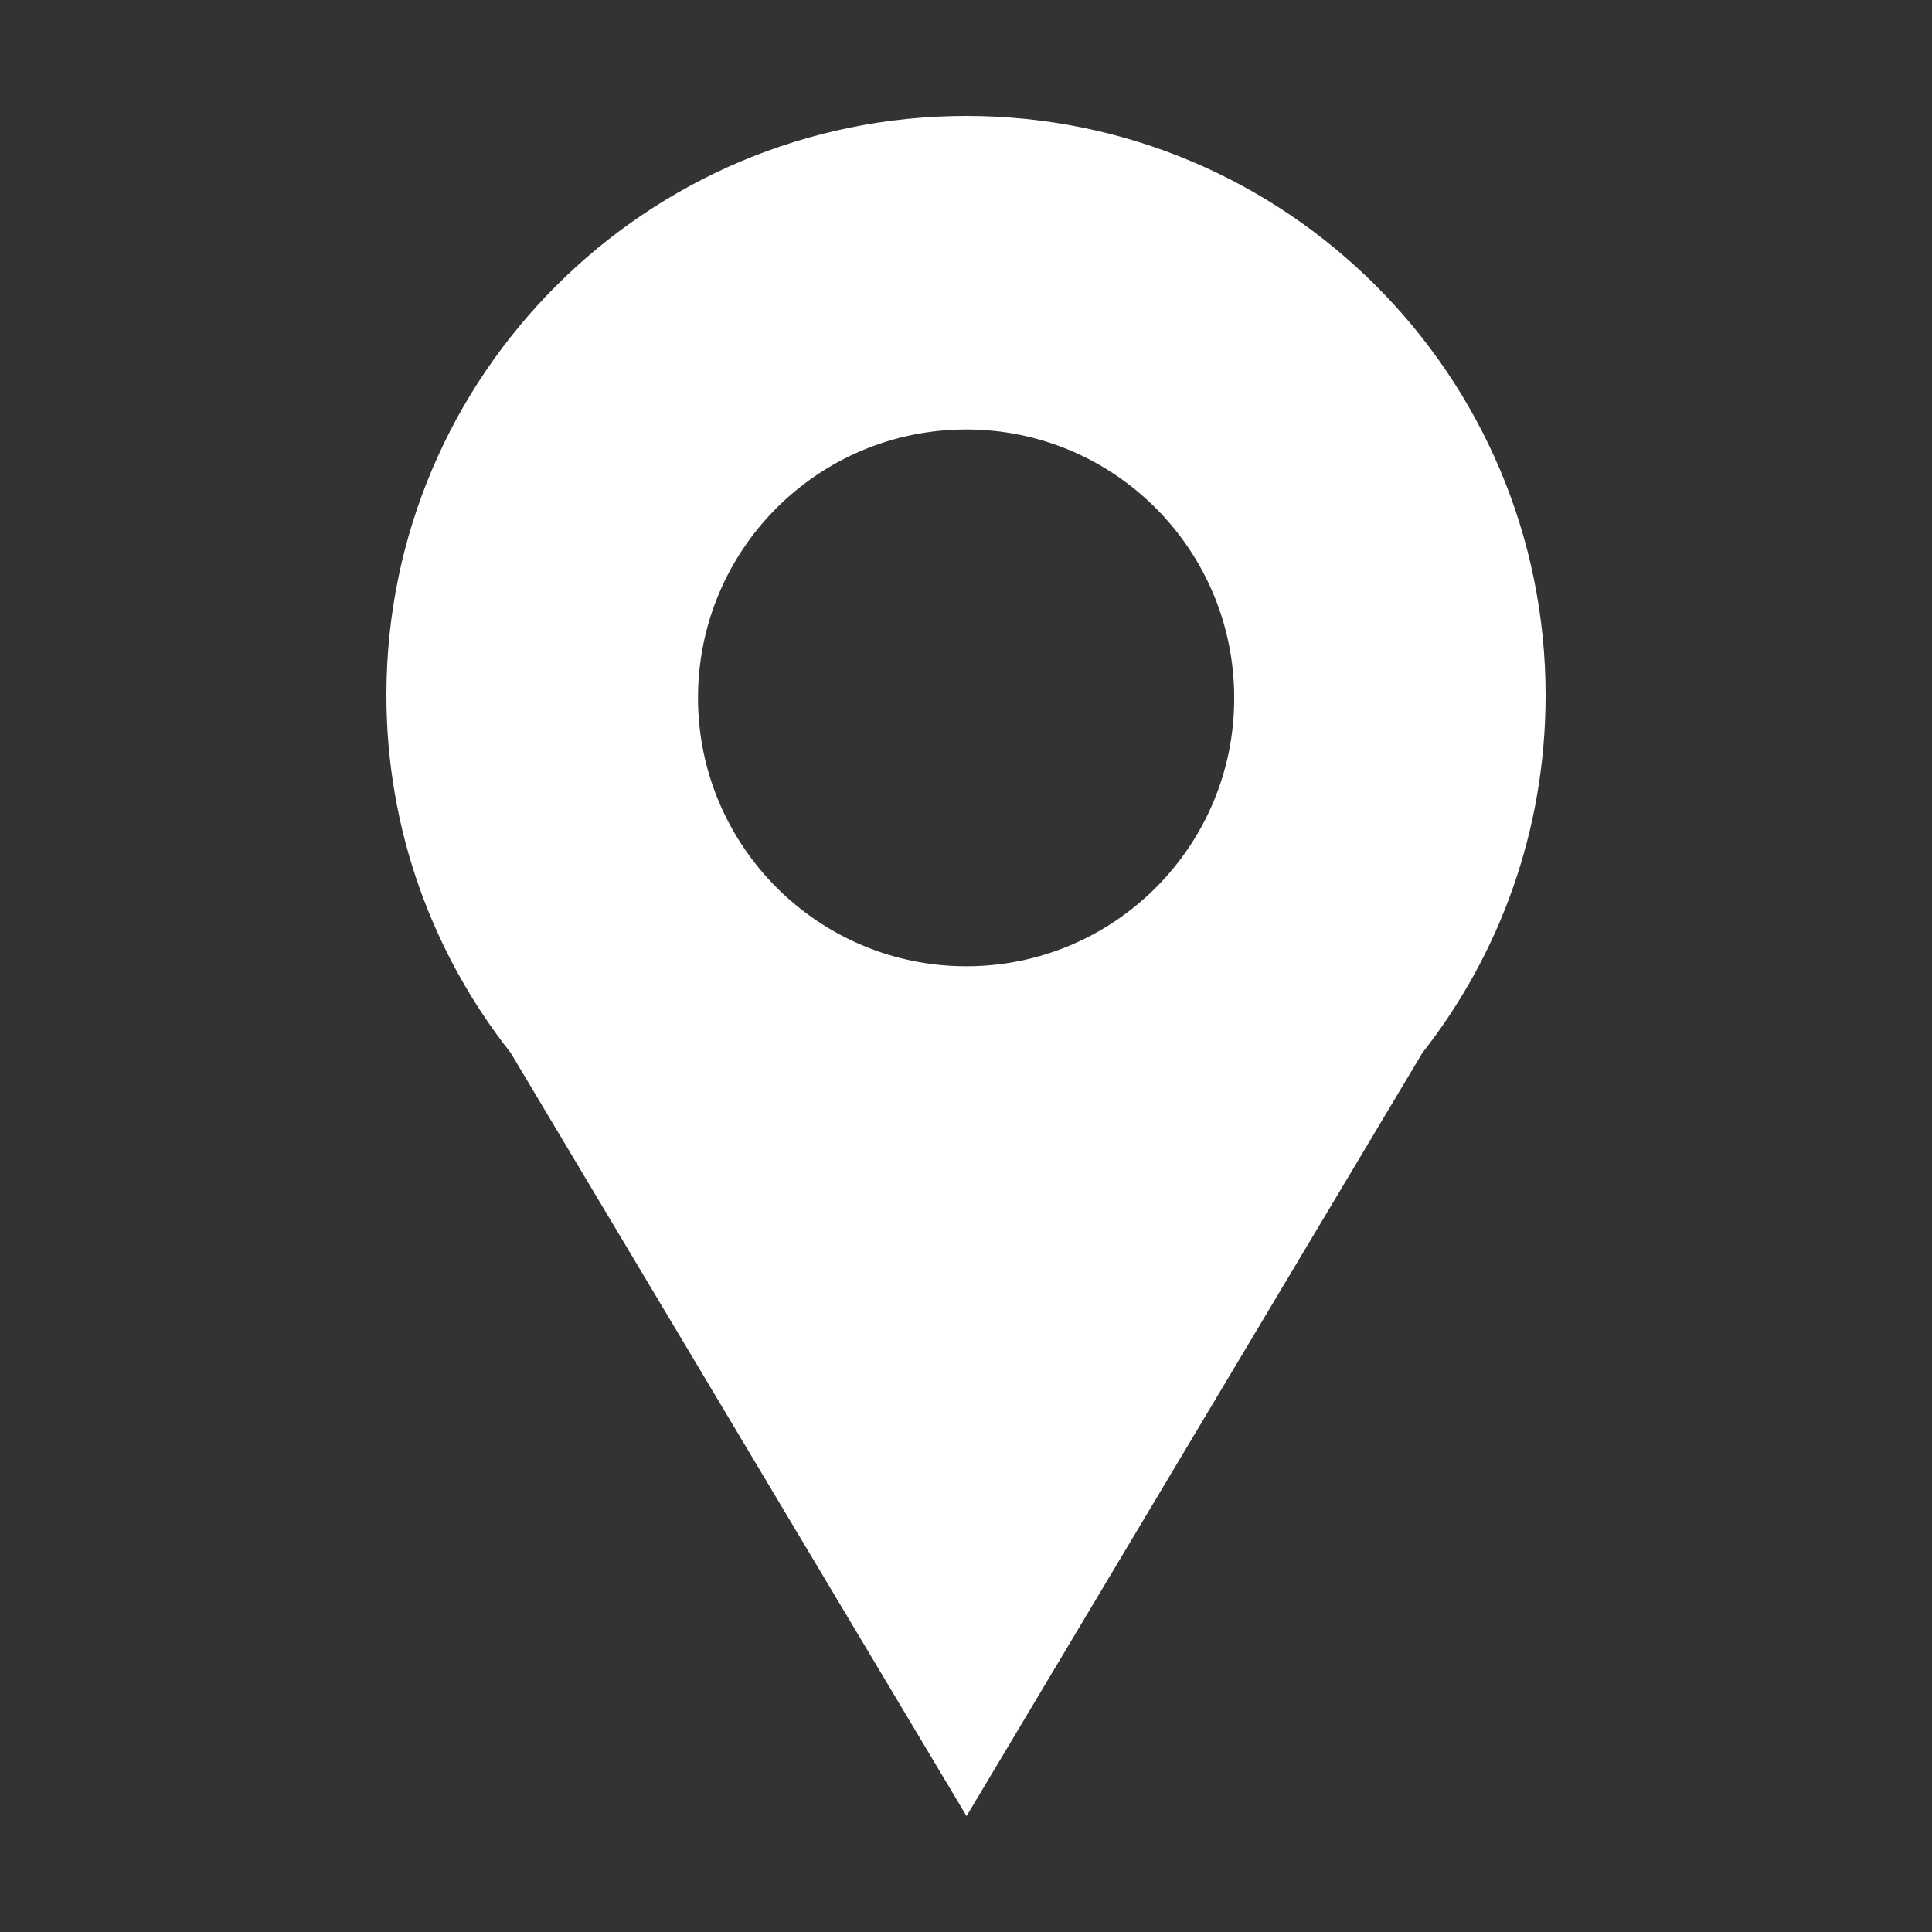 <svg version="1.1" xmlns="http://www.w3.org/2000/svg" xmlns:xlink="http://www.w3.org/1999/xlink" x="0px" y="0px" width="50px" height="50px" viewBox="0 0 50 50">
<rect x="0" y="0" width="50" height="50" fill="#333333" stroke="none"/>
<path fill="#FFF" d="M25.009,3C16.727,3,10,9.712,10,17.992c0,3.498,1.21,6.711,3.216,9.255L25.014,47l11.798-19.753
	C38.807,24.703,40,21.496,40,17.992C39.998,9.712,33.281,3,25.009,3 M25.009,25.007c-3.841,0-6.945-3.122-6.945-6.946
	c0-3.839,3.104-6.946,6.945-6.946c3.823,0,6.932,3.106,6.932,6.946C31.947,21.894,28.84,25.007,25.009,25.007"/>
</svg>

